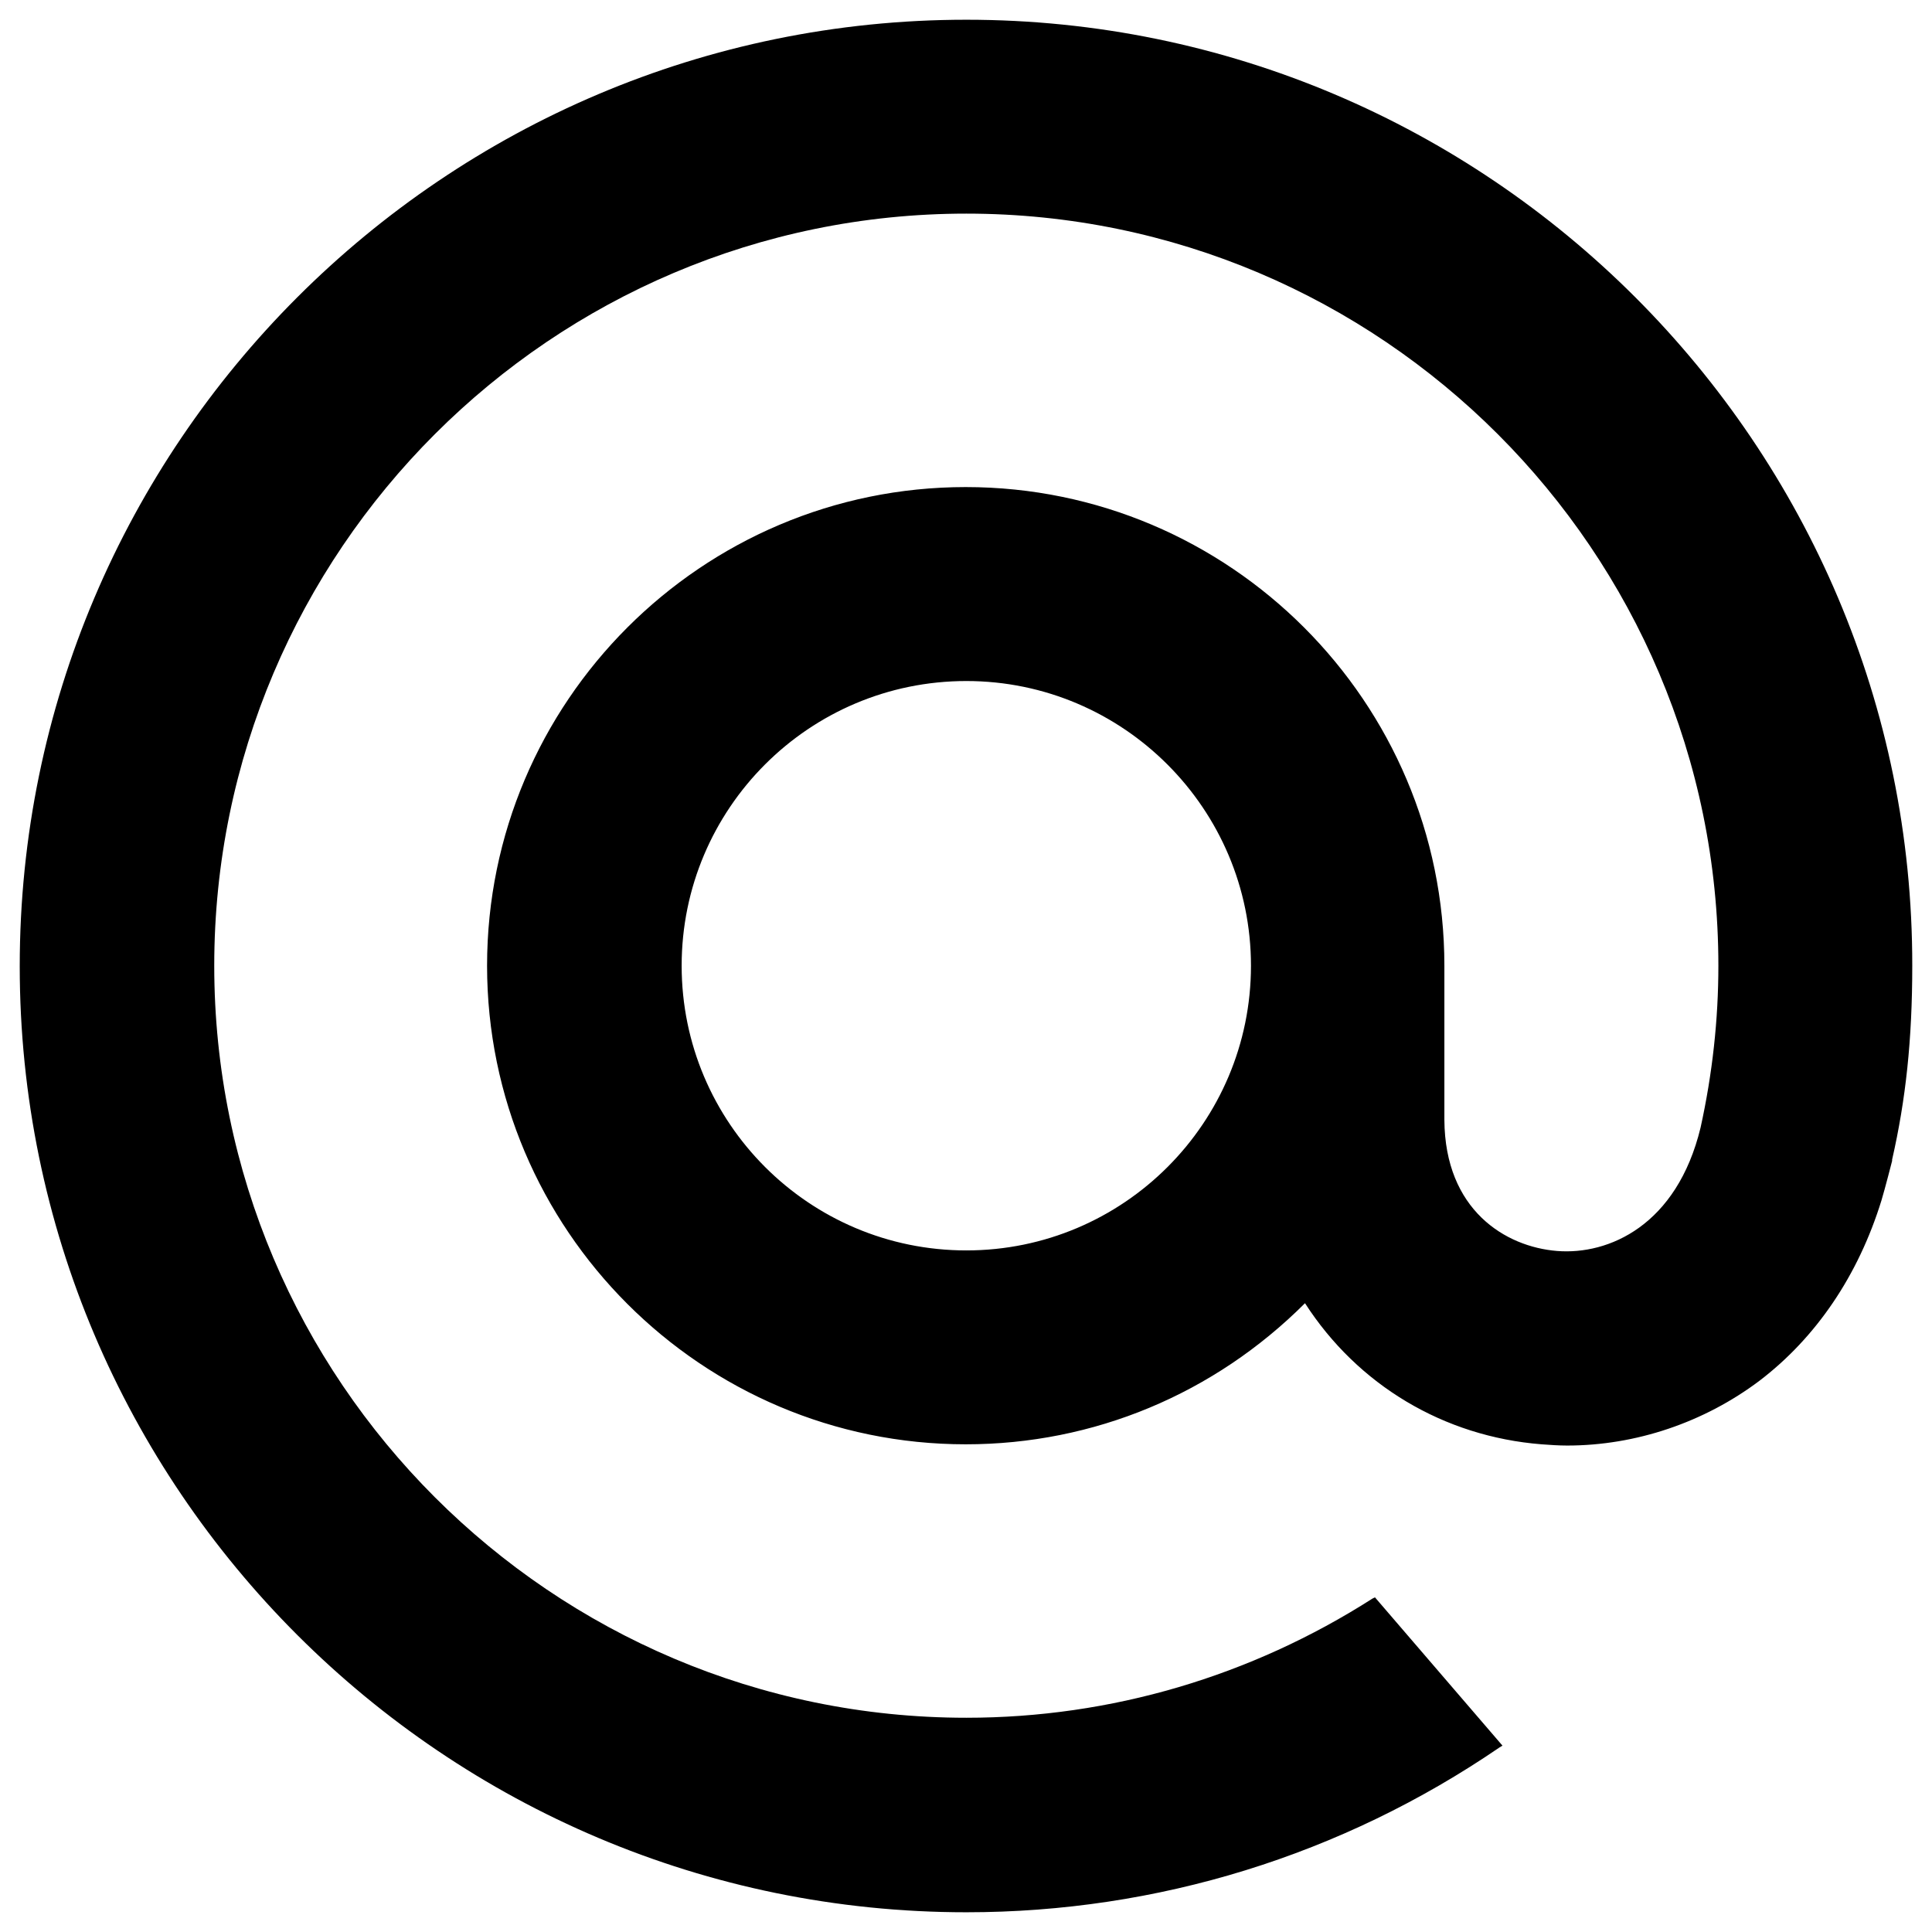 <svg width="28" height="28" viewBox="0 0 28 28" fill="none" xmlns="http://www.w3.org/2000/svg">
<path d="M18.13 13.996C18.13 16.273 16.282 18.122 14.005 18.122C11.727 18.122 9.879 16.273 9.879 13.996C9.879 11.718 11.727 9.87 14.005 9.87C16.282 9.87 18.13 11.726 18.13 13.996ZM14.005 0.286C6.44 0.286 0.286 6.44 0.286 14.004C0.286 21.568 6.44 27.714 14.005 27.714C16.772 27.714 19.445 26.889 21.732 25.325L21.775 25.299L19.927 23.15L19.892 23.167C18.13 24.293 16.102 24.895 14.005 24.895C7.996 24.895 3.105 20.004 3.105 13.996C3.105 7.987 7.996 3.096 14.005 3.096C20.013 3.096 24.904 7.987 24.904 13.996C24.904 14.778 24.818 15.56 24.646 16.342C24.302 17.761 23.314 18.19 22.566 18.13C21.818 18.07 20.941 17.537 20.933 16.23V13.996C20.933 10.171 17.821 7.059 13.996 7.059C10.171 7.059 7.059 10.171 7.059 13.996C7.059 17.821 10.171 20.932 13.996 20.932C15.852 20.932 17.597 20.202 18.913 18.887C19.677 20.073 20.924 20.82 22.342 20.932C22.462 20.941 22.591 20.95 22.712 20.95C23.709 20.95 24.697 20.614 25.497 20.013C26.322 19.385 26.932 18.483 27.267 17.399C27.319 17.228 27.422 16.824 27.422 16.824V16.806C27.62 15.938 27.714 15.07 27.714 13.996C27.723 6.44 21.569 0.286 14.005 0.286Z" fill="black"/>
</svg>
